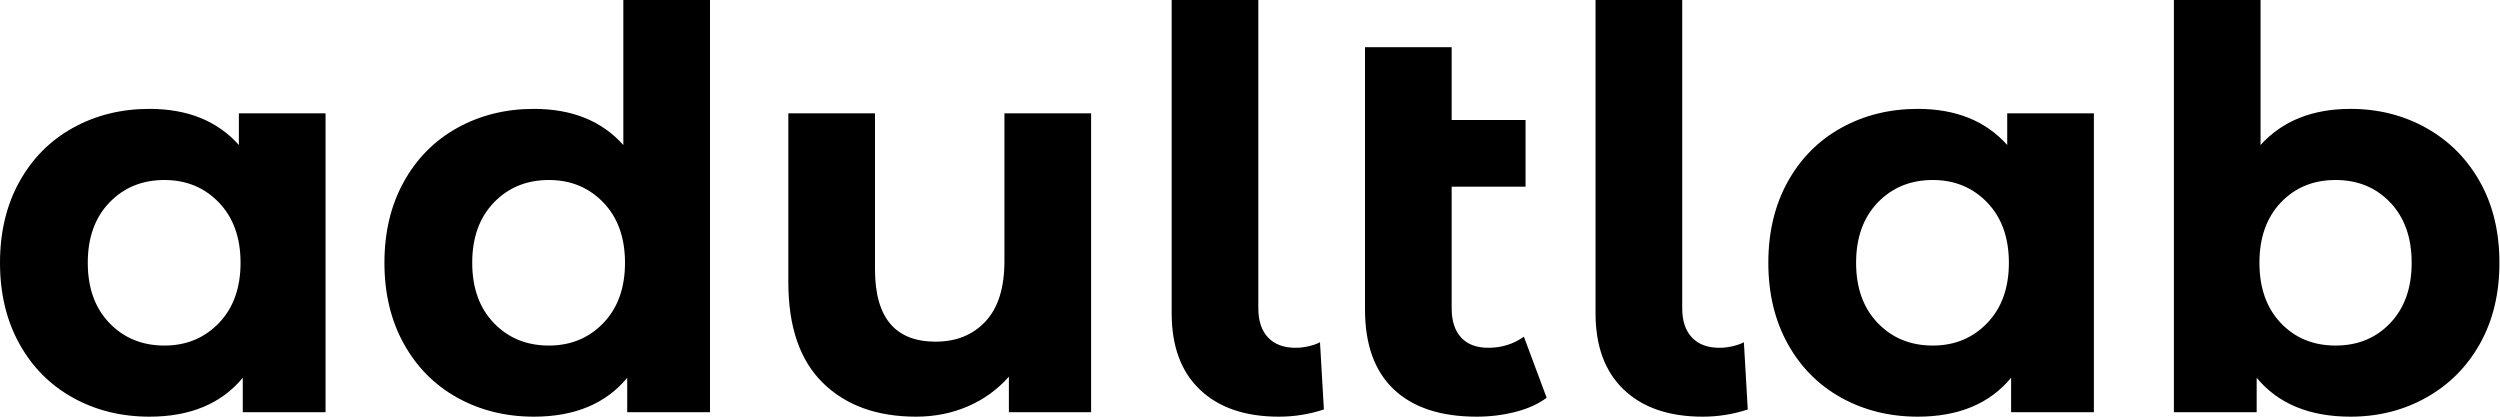 <svg baseProfile="full" height="28" version="1.1" viewBox="0 0 168 28" width="168" xmlns="http://www.w3.org/2000/svg" xmlns:ev="http://www.w3.org/2001/xml-events" xmlns:xlink="http://www.w3.org/1999/xlink"><defs /><g><path d="M23.072 7.616V27.701H17.509V25.387Q15.344 28.0 11.237 28.0Q8.4 28.0 6.104 26.731Q3.808 25.461 2.501 23.109Q1.195 20.757 1.195 17.659Q1.195 14.56 2.501 12.208Q3.808 9.856 6.104 8.587Q8.4 7.317 11.237 7.317Q15.083 7.317 17.248 9.744V7.616ZM17.36 17.659Q17.36 15.12 15.904 13.608Q14.448 12.096 12.245 12.096Q10.005 12.096 8.549 13.608Q7.093 15.12 7.093 17.659Q7.093 20.197 8.549 21.709Q10.005 23.221 12.245 23.221Q14.448 23.221 15.904 21.709Q17.36 20.197 17.36 17.659Z M48.907 0.0V27.701H43.344V25.387Q41.179 28.0 37.072 28.0Q34.235 28.0 31.939 26.731Q29.643 25.461 28.336 23.109Q27.029 20.757 27.029 17.659Q27.029 14.56 28.336 12.208Q29.643 9.856 31.939 8.587Q34.235 7.317 37.072 7.317Q40.917 7.317 43.083 9.744V0.0ZM43.195 17.659Q43.195 15.12 41.739 13.608Q40.283 12.096 38.08 12.096Q35.84 12.096 34.384 13.608Q32.928 15.12 32.928 17.659Q32.928 20.197 34.384 21.709Q35.84 23.221 38.08 23.221Q40.283 23.221 41.739 21.709Q43.195 20.197 43.195 17.659Z M74.517 7.616V27.701H68.992V25.312Q67.835 26.619 66.229 27.309Q64.624 28.0 62.757 28.0Q58.8 28.0 56.485 25.723Q54.171 23.445 54.171 18.965V7.616H59.995V18.107Q59.995 22.96 64.064 22.96Q66.155 22.96 67.424 21.597Q68.693 20.235 68.693 17.547V7.616Z M79.931 21.056V0.0H85.755V20.72Q85.755 21.989 86.408 22.68Q87.061 23.371 88.256 23.371Q88.704 23.371 89.171 23.259Q89.637 23.147 89.899 22.997L90.16 27.515Q88.704 28.0 87.136 28.0Q83.739 28.0 81.835 26.189Q79.931 24.379 79.931 21.056Z M105.131 26.731Q104.272 27.365 103.021 27.683Q101.771 28.0 100.427 28.0Q96.805 28.0 94.864 26.171Q92.923 24.341 92.923 20.795V3.173H98.747V8.064H103.712V12.544H98.747V20.72Q98.747 21.989 99.381 22.68Q100.016 23.371 101.211 23.371Q102.555 23.371 103.6 22.624Z M108.416 21.056V0.0H114.24V20.72Q114.24 21.989 114.893 22.68Q115.547 23.371 116.741 23.371Q117.189 23.371 117.656 23.259Q118.123 23.147 118.384 22.997L118.645 27.515Q117.189 28.0 115.621 28.0Q112.224 28.0 110.32 26.189Q108.416 24.379 108.416 21.056Z M141.904 7.616V27.701H136.341V25.387Q134.176 28.0 130.069 28.0Q127.232 28.0 124.936 26.731Q122.64 25.461 121.333 23.109Q120.027 20.757 120.027 17.659Q120.027 14.56 121.333 12.208Q122.64 9.856 124.936 8.587Q127.232 7.317 130.069 7.317Q133.915 7.317 136.08 9.744V7.616ZM136.192 17.659Q136.192 15.12 134.736 13.608Q133.28 12.096 131.077 12.096Q128.837 12.096 127.381 13.608Q125.925 15.12 125.925 17.659Q125.925 20.197 127.381 21.709Q128.837 23.221 131.077 23.221Q133.28 23.221 134.736 21.709Q136.192 20.197 136.192 17.659Z M169.157 17.659Q169.157 20.757 167.851 23.091Q166.544 25.424 164.248 26.712Q161.952 28.0 159.152 28.0Q155.008 28.0 152.843 25.387V27.701H147.28V0.0H153.104V9.744Q155.307 7.317 159.152 7.317Q161.952 7.317 164.248 8.605Q166.544 9.893 167.851 12.227Q169.157 14.56 169.157 17.659ZM163.259 17.659Q163.259 15.12 161.821 13.608Q160.384 12.096 158.144 12.096Q155.904 12.096 154.467 13.608Q153.029 15.12 153.029 17.659Q153.029 20.197 154.467 21.709Q155.904 23.221 158.144 23.221Q160.384 23.221 161.821 21.709Q163.259 20.197 163.259 17.659Z " fill="rgb(0,0,0)" transform="translate(-1.195, 0)" /></g></svg>